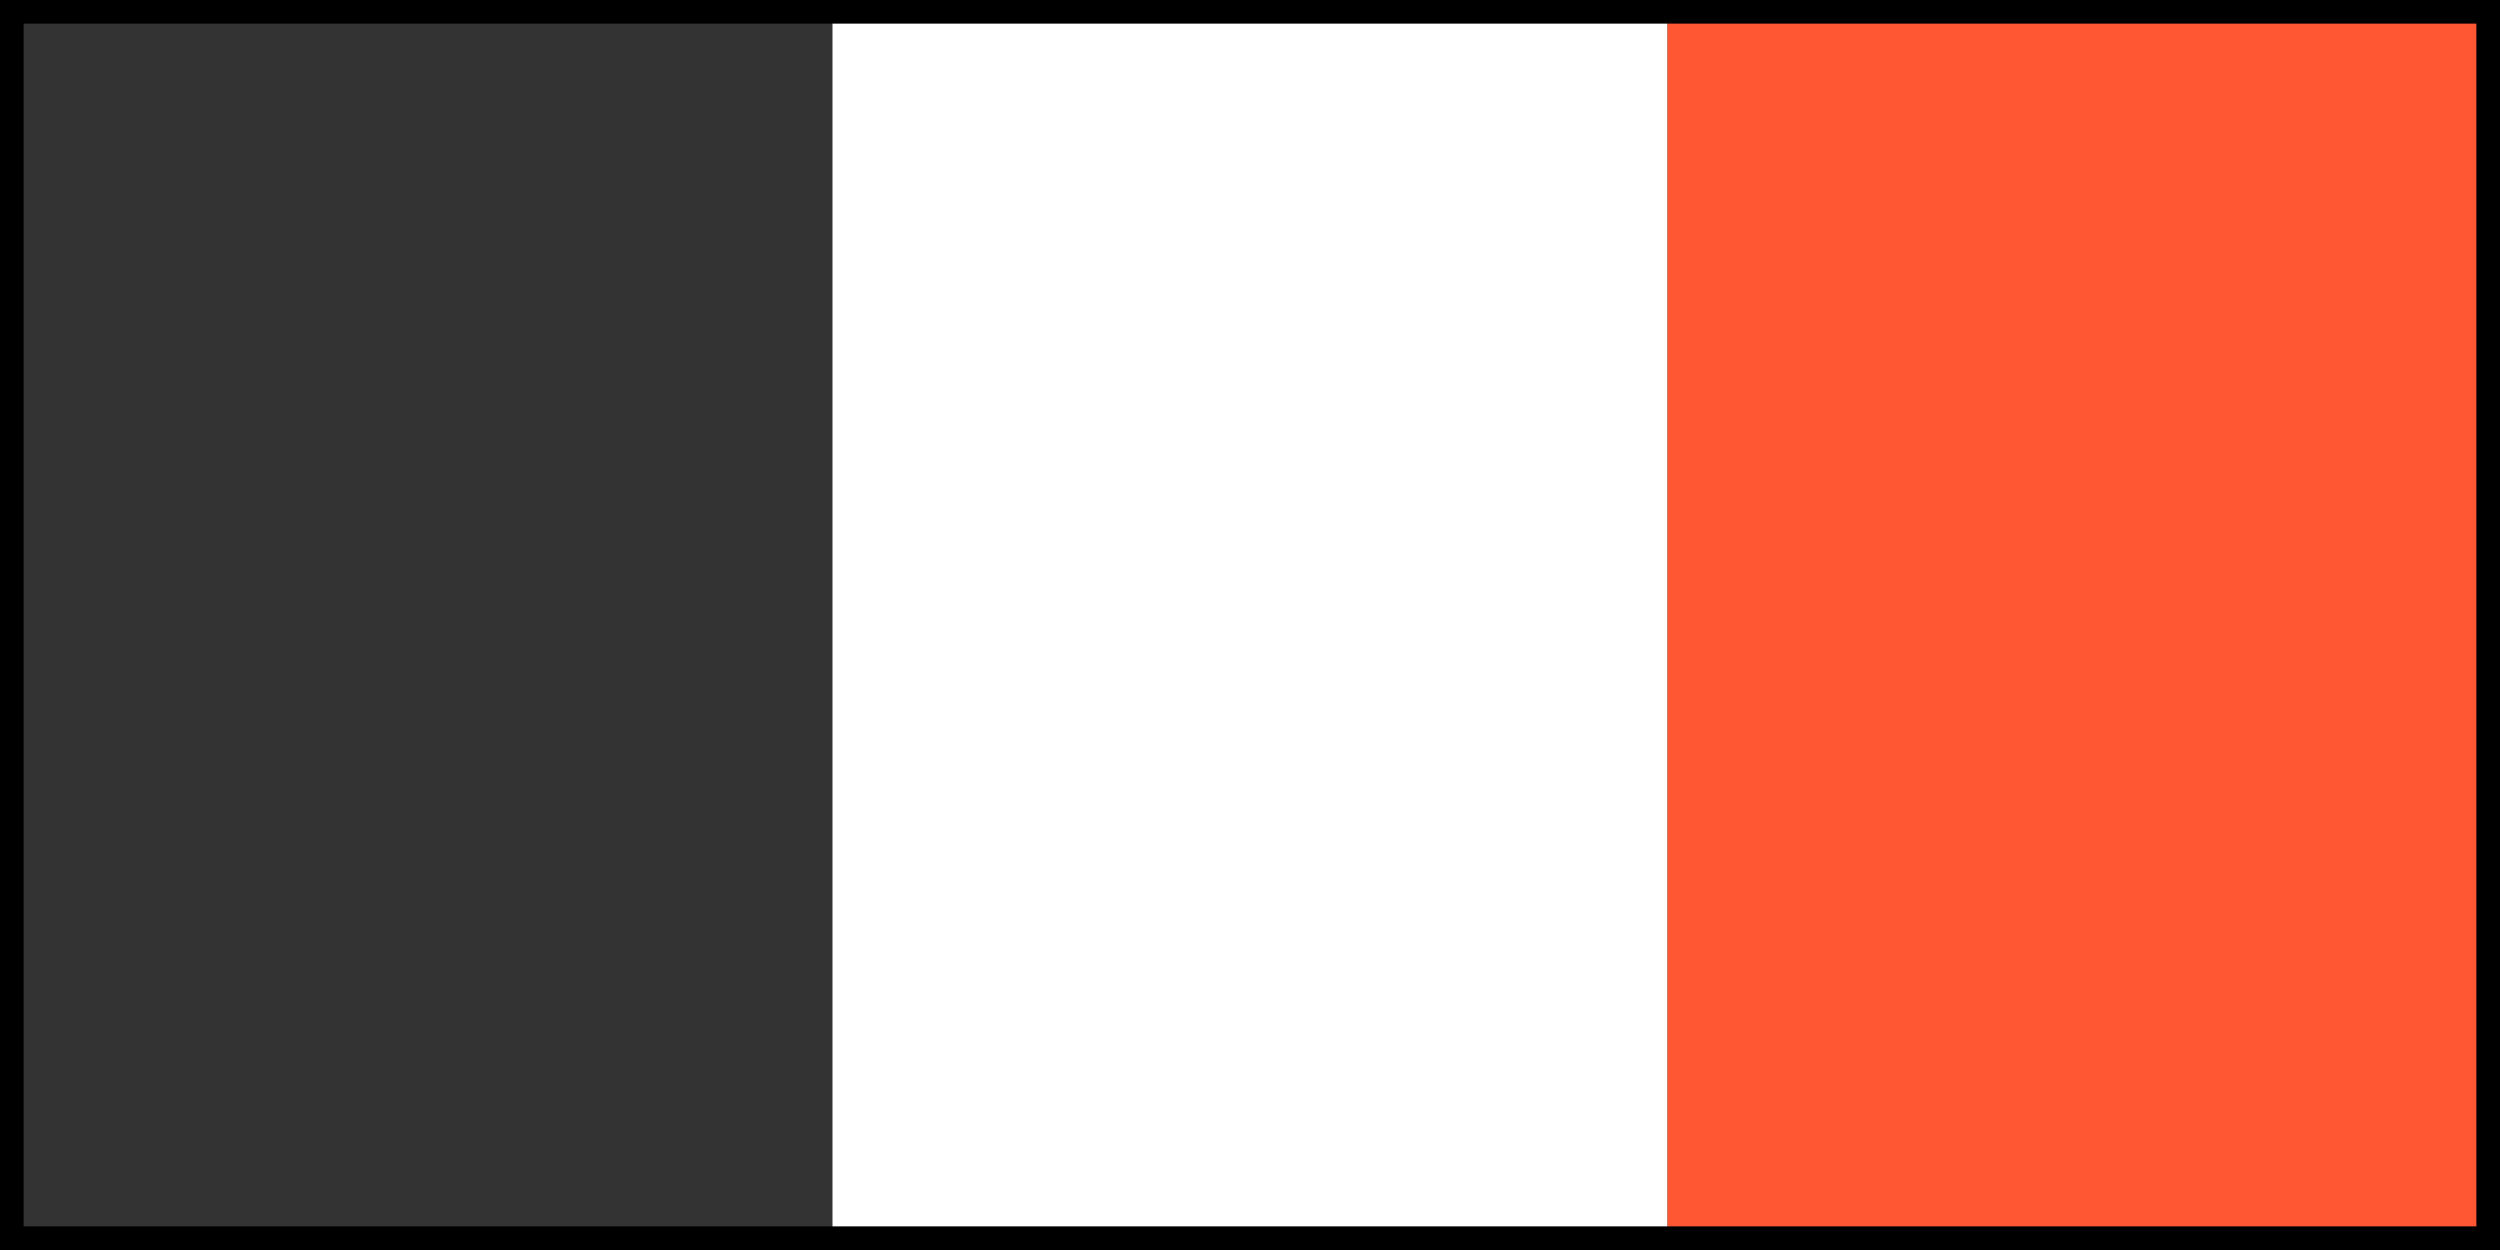 




<svg
   width="1000"
   height="500"
   viewBox="0 0 264.583 132.292"
   version="1.1"
   id="svg5414"
   inkscape:version="1.2.1 (9c6d41e410, 2022-07-14)"
   sodipodi:docname="fr.svg"
   xmlns:inkscape="http://www.inkscape.org/namespaces/inkscape"
   xmlns:sodipodi="http://sodipodi.sourceforge.net/DTD/sodipodi-0.dtd"
   xmlns="http://www.w3.org/2000/svg"
   xmlns:svg="http://www.w3.org/2000/svg">
  <rect x="0" y="0" width="264.583" height="132.292" fill="#333333" stroke="none"/>
  <sodipodi:namedview
     id="namedview5416"
     pagecolor="#ffffff"
     bordercolor="#000000"
     borderopacity="0.25"
     inkscape:showpageshadow="2"
     inkscape:pageopacity="0.0"
     inkscape:pagecheckerboard="0"
     inkscape:deskcolor="#d1d1d1"
     inkscape:document-units="mm"
     showgrid="false"
     inkscape:zoom="0.2102413"
     inkscape:cx="95.128787"
     inkscape:cy="561.25984"
     inkscape:window-width="1920"
     inkscape:window-height="1137"
     inkscape:window-x="-8"
     inkscape:window-y="-8"
     inkscape:window-maximized="1"
     inkscape:current-layer="layer1" />
  <defs
     id="defs5411" />
  <g
     inkscape:label="Layer 1"
     inkscape:groupmode="layer"
     id="layer1">
	
	<rect
       style="fill:;fill-opacity:1;stroke-width:10.731;stop-color:#000000"
       id="rect4991"
       width="88.106"
       height="132.292"
       x="0"
       y="0" />

	<rect
       style="fill:#FFFFFF;fill-opacity:1;stroke-width:10.747;stop-color:#000000"
       id="rect4991-5"
       width="88.371"
       height="132.292"
       x="88.106"
       y="0" />
   
   <rect
       style="fill:#FF5733;fill-opacity:1;stroke-width:10.731;stop-color:#000000"
       id="rect4991-6"
       width="88.106"
       height="132.292"
       x="176.477"
       y="0" /> 
    
	<rect
       style="fill:none;stroke-width:5;stop-color:#444444;stroke:#000000"
       id="rect6704"
       width="264.583"
       height="132.292"
       x="0"
       y="0" />
  </g>
</svg>